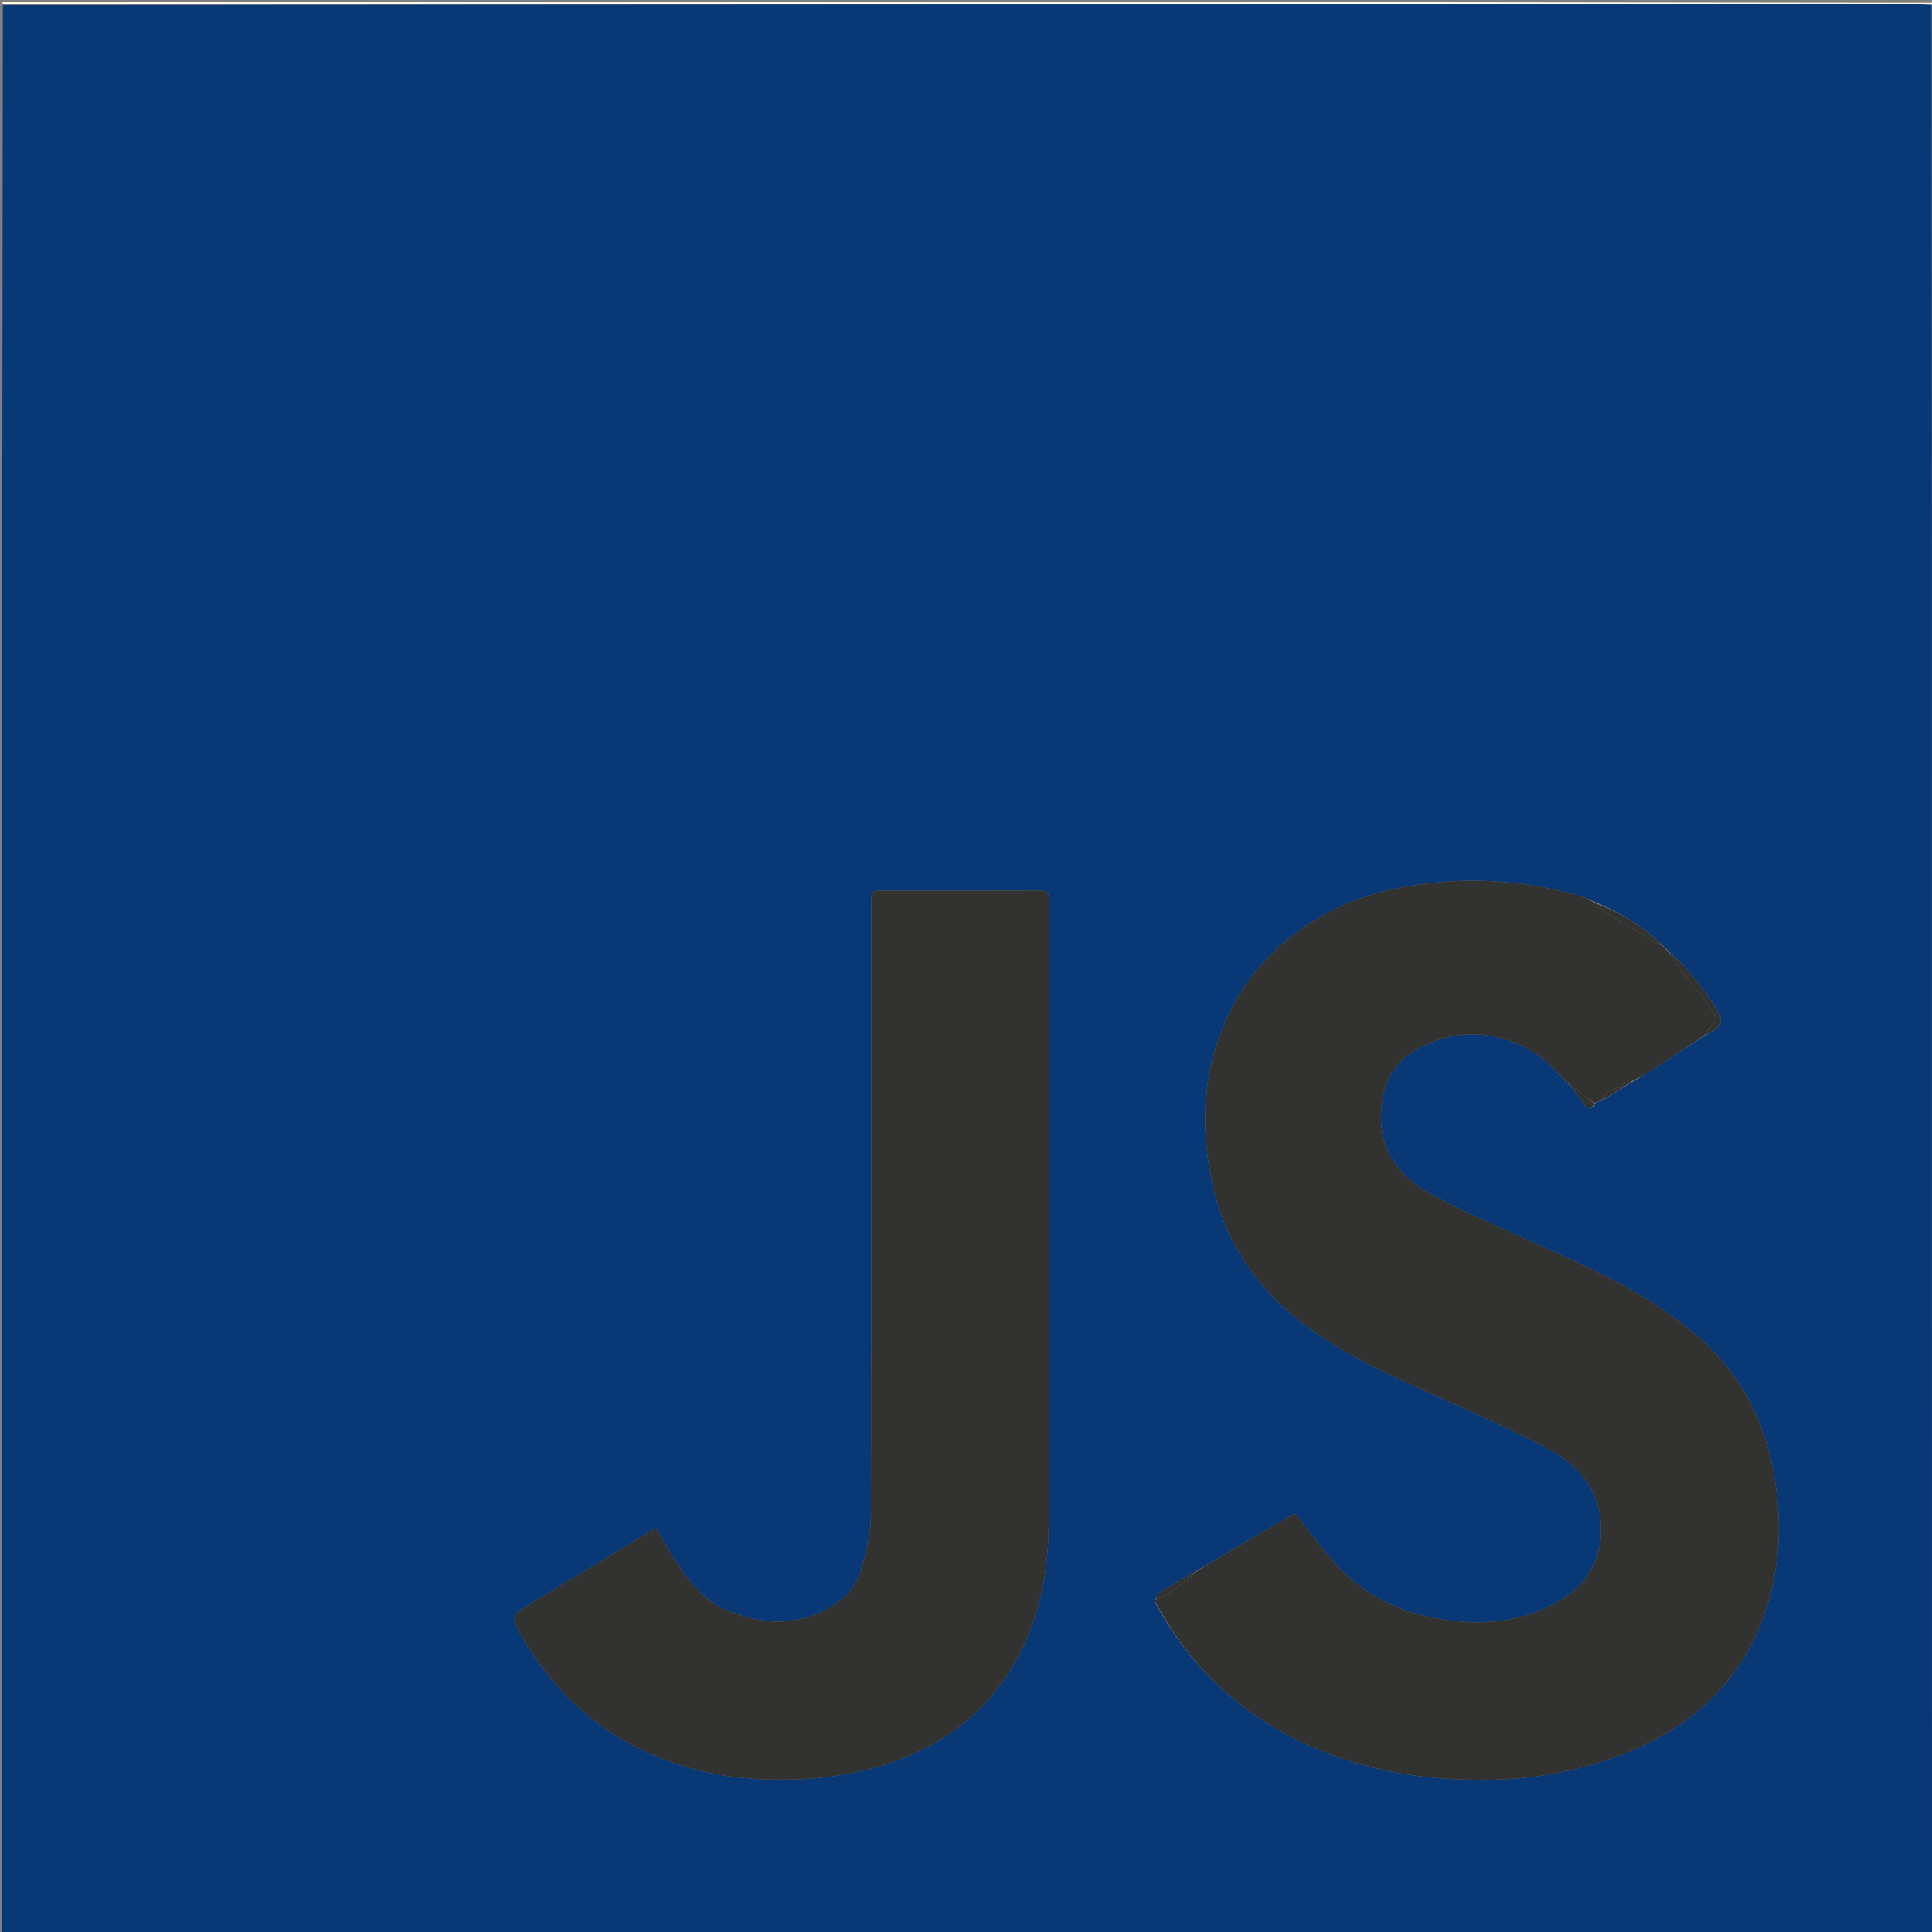 <svg version="1.1" id="Layer_1" xmlns="http://www.w3.org/2000/svg" xmlns:xlink="http://www.w3.org/1999/xlink" x="0px" y="0px"
	 width="100%" viewBox="0 0 1000 1000" enable-background="new 0 0 1000 1000" xml:space="preserve">
<rect x="0" y="0" width="1000" height="1000" fill="#808080" stroke="none"/>
<path fill="#093877" opacity="1" stroke="none" 
	d="
M1000,1001 
	C667.068,1001 334.136,1001 1,1001 
	C1,668.302 1,335.605 1.456,2.454 
	C332.404,2 662.896,2 993.388,2.002 
	C995.554,2.002 997.721,2.034 999.937,2.498 
	C999.991,335.629 999.996,668.315 1000,1001 
M597.678,828.182 
	C597.776,828.481 597.873,828.78 598.092,829.769 
	C615.262,861.679 640.348,885.514 672.806,901.246 
	C697.565,913.248 724.102,919.455 751.533,920.856 
	C772.63,921.933 793.732,920.985 814.415,915.926 
	C844.172,908.649 871.11,896.443 891.86,872.787 
	C901.475,861.824 908.352,849.445 913.08,835.872 
	C919.476,817.509 921.937,798.719 920.279,779.083 
	C918.845,762.103 915.216,745.969 908.221,730.574 
	C897.695,707.407 879.836,690.69 859.159,676.862 
	C836.405,661.643 811.201,651.086 786.342,639.893 
	C770.897,632.939 755.33,626.108 740.497,617.982 
	C723.856,608.866 713.637,595.287 714.868,574.825 
	C715.719,560.669 721.566,549.484 733.697,542.915 
	C753.791,532.034 774.497,533.049 793.927,544.693 
	C801.133,549.012 806.639,556.168 813.245,562.637 
	C815.518,565.673 817.829,568.683 820.054,571.754 
	C822.249,574.783 823.973,574.283 825.956,570.885 
	C826.934,570.384 827.913,569.884 829.442,569.647 
	C834.976,566.122 840.51,562.597 846.732,558.933 
	C849.269,557.391 851.853,555.919 854.337,554.296 
	C863.585,548.252 872.8,542.159 882.713,535.934 
	C892.381,530.269 892.807,529.352 886.872,519.994 
	C883.083,514.019 878.801,508.3 874.229,502.899 
	C870.561,498.566 866.124,494.885 861.798,490.52 
	C861.607,490.274 861.367,490.091 860.729,489.396 
	C850.459,479.312 838.305,472.222 824.514,466.421 
	C822.668,465.669 820.87,464.752 818.967,464.189 
	C793.672,456.71 767.927,454.147 741.642,456.923 
	C720.422,459.164 700.249,464.454 681.778,475.572 
	C664.051,486.243 649.493,500.157 639.523,518.22 
	C622.295,549.432 620.104,582.728 628.546,616.812 
	C635.824,646.201 652.773,669.238 677.09,687.073 
	C697.895,702.332 721.239,712.716 744.637,723.128 
	C763.757,731.637 782.862,740.282 801.406,749.953 
	C817.82,758.514 828.505,772.168 828.7,791.472 
	C828.874,808.755 820.19,821.731 805.18,829.794 
	C784.169,841.081 761.704,841.766 738.872,836.76 
	C720.868,832.813 705.184,824.2 692.58,810.837 
	C684.657,802.436 677.946,792.892 670.411,783.512 
	C670.332,783.542 669.52,783.733 668.826,784.13 
	C660.181,789.09 651.517,794.021 642.929,799.079 
	C635.231,803.614 627.621,808.297 619.272,813.061 
	C613.174,816.591 607.005,820.007 601.032,823.738 
	C599.658,824.596 598.957,826.532 597.99,828.006 
	C597.99,828.006 597.969,827.955 597.678,828.182 
M543,584.5 
	C543,545.179 542.933,505.858 543.092,466.538 
	C543.11,462.107 541.789,460.879 537.419,460.909 
	C510.928,461.092 484.436,460.998 457.944,461.001 
	C451.008,461.002 451.002,461.009 451.002,468.176 
	C451.001,573.477 451.133,678.778 450.78,784.078 
	C450.747,793.677 448.411,803.511 445.6,812.767 
	C443.91,818.333 440.25,824.313 435.71,827.824 
	C417.239,842.107 396.752,842.141 375.991,833.381 
	C363.86,828.262 356.14,818.06 349.233,807.346 
	C345.843,802.086 342.856,796.567 339.78,791.325 
	C338.973,791.438 338.592,791.388 338.336,791.543 
	C316.028,805.037 293.7,818.498 271.45,832.086 
	C265.352,835.811 265.186,836.925 268.193,843.391 
	C268.754,844.598 269.337,845.802 270.011,846.948 
	C285.083,872.622 305.052,892.981 332.379,905.811 
	C351.151,914.624 370.859,919.729 391.36,920.82 
	C420.335,922.361 448.613,919.075 475.447,906.508 
	C493.266,898.163 507.734,886.206 518.995,870.382 
	C536.089,846.361 542.535,818.713 542.799,789.935 
	C543.424,721.795 543,653.646 543,584.5 
z"/>
<path fill="#FDFBED" opacity="1" stroke="none" 
	d="
M999.887,2.052 
	C997.721,2.034 995.554,2.002 993.388,2.002 
	C662.896,2 332.404,2 1.456,2 
	C1.167,1.667 1.316,1.056 1.503,1.044 
	C2.831,0.961 4.167,1 5.5,1 
	C337.333,1 669.167,1 1000.722,1.508 
	C1000.258,2.028 1000.072,2.04 999.887,2.052 
z"/>
<path fill="#FAF6D4" opacity="1" stroke="none" 
	d="
M999.937,2.498 
	C1000.072,2.04 1000.258,2.028 1000.722,2.008 
	C1001,335 1001,668 1000.5,1001 
	C999.996,668.315 999.991,335.629 999.937,2.498 
z"/>
<path fill="#323330" opacity="1" stroke="none" 
	d="
M828.891,569.384 
	C827.913,569.884 826.934,570.384 825.298,570.975 
	C822.622,569.353 820.659,567.569 818.57,565.949 
	C816.762,564.546 814.809,563.329 812.92,562.03 
	C806.639,556.168 801.133,549.012 793.927,544.693 
	C774.497,533.049 753.791,532.034 733.697,542.915 
	C721.566,549.484 715.719,560.669 714.868,574.825 
	C713.637,595.287 723.856,608.866 740.497,617.982 
	C755.33,626.108 770.897,632.939 786.342,639.893 
	C811.201,651.086 836.405,661.643 859.159,676.862 
	C879.836,690.69 897.695,707.407 908.221,730.574 
	C915.216,745.969 918.845,762.103 920.279,779.083 
	C921.937,798.719 919.476,817.509 913.08,835.872 
	C908.352,849.445 901.475,861.824 891.86,872.787 
	C871.11,896.443 844.172,908.649 814.415,915.926 
	C793.732,920.985 772.63,921.933 751.533,920.856 
	C724.102,919.455 697.565,913.248 672.806,901.246 
	C640.348,885.514 615.262,861.679 598.034,829.143 
	C597.974,828.329 597.972,828.142 597.969,827.955 
	C597.969,827.955 597.99,828.006 598.319,827.934 
	C601.688,826.268 604.965,825 607.713,823.005 
	C611.988,819.901 615.904,816.303 619.972,812.915 
	C627.621,808.297 635.231,803.614 642.929,799.079 
	C651.517,794.021 660.181,789.09 668.826,784.13 
	C669.52,783.733 670.332,783.542 670.411,783.512 
	C677.946,792.892 684.657,802.436 692.58,810.837 
	C705.184,824.2 720.868,832.813 738.872,836.76 
	C761.704,841.766 784.169,841.081 805.18,829.794 
	C820.19,821.731 828.874,808.755 828.7,791.472 
	C828.505,772.168 817.82,758.514 801.406,749.953 
	C782.862,740.282 763.757,731.637 744.637,723.128 
	C721.239,712.716 697.895,702.332 677.09,687.073 
	C652.773,669.238 635.824,646.201 628.546,616.812 
	C620.104,582.728 622.295,549.432 639.523,518.22 
	C649.493,500.157 664.051,486.243 681.778,475.572 
	C700.249,464.454 720.422,459.164 741.642,456.923 
	C767.927,454.147 793.672,456.71 818.967,464.189 
	C820.87,464.752 822.668,465.669 824.827,467.024 
	C826.563,468.852 827.855,470.293 829.435,471.266 
	C836.43,475.578 843.494,479.78 850.563,483.97 
	C854.035,486.028 857.572,487.974 861.079,489.97 
	C861.367,490.091 861.607,490.274 861.965,491.067 
	C865.308,495.797 868.452,500.005 871.669,504.156 
	C876.316,510.149 881.25,515.936 885.621,522.121 
	C889.387,527.448 888.909,528.785 884.164,532.962 
	C883.246,533.77 882.729,535.032 882.028,536.085 
	C872.8,542.159 863.585,548.252 854.337,554.296 
	C851.853,555.919 849.269,557.391 846.146,558.8 
	C841.069,560.878 836.491,562.933 832.138,565.389 
	C830.748,566.174 829.957,568.022 828.891,569.384 
z"/>
<path fill="#323330" opacity="1" stroke="none" 
	d="
M543,585 
	C543,653.646 543.424,721.795 542.799,789.935 
	C542.535,818.713 536.089,846.361 518.995,870.382 
	C507.734,886.206 493.266,898.163 475.447,906.508 
	C448.613,919.075 420.335,922.361 391.36,920.82 
	C370.859,919.729 351.151,914.624 332.379,905.811 
	C305.052,892.981 285.083,872.622 270.011,846.948 
	C269.337,845.802 268.754,844.598 268.193,843.391 
	C265.186,836.925 265.352,835.811 271.45,832.086 
	C293.7,818.498 316.028,805.037 338.336,791.543 
	C338.592,791.388 338.973,791.438 339.78,791.325 
	C342.856,796.567 345.843,802.086 349.233,807.346 
	C356.14,818.06 363.86,828.262 375.991,833.381 
	C396.752,842.141 417.239,842.107 435.71,827.824 
	C440.25,824.313 443.91,818.333 445.6,812.767 
	C448.411,803.511 450.747,793.677 450.78,784.078 
	C451.133,678.778 451.001,573.477 451.002,468.176 
	C451.002,461.009 451.008,461.002 457.944,461.001 
	C484.436,460.998 510.928,461.092 537.419,460.909 
	C541.789,460.879 543.11,462.107 543.092,466.538 
	C542.933,505.858 543,545.179 543,585 
z"/>
<path fill="#323330" opacity="1" stroke="none" 
	d="
M882.37,536.01 
	C882.729,535.032 883.246,533.77 884.164,532.962 
	C888.909,528.785 889.387,527.448 885.621,522.121 
	C881.25,515.936 876.316,510.149 871.669,504.156 
	C868.452,500.005 865.308,495.797 862.08,491.265 
	C866.124,494.885 870.561,498.566 874.229,502.899 
	C878.801,508.3 883.083,514.019 886.872,519.994 
	C892.807,529.352 892.381,530.269 882.37,536.01 
z"/>
<path fill="#323330" opacity="1" stroke="none" 
	d="
M860.904,489.683 
	C857.572,487.974 854.035,486.028 850.563,483.97 
	C843.494,479.78 836.43,475.578 829.435,471.266 
	C827.855,470.293 826.563,468.852 825.083,467.271 
	C838.305,472.222 850.459,479.312 860.904,489.683 
z"/>
<path fill="#323330" opacity="1" stroke="none" 
	d="
M619.622,812.988 
	C615.904,816.303 611.988,819.901 607.713,823.005 
	C604.965,825 601.688,826.268 598.298,827.916 
	C598.957,826.532 599.658,824.596 601.032,823.738 
	C607.005,820.007 613.174,816.591 619.622,812.988 
z"/>
<path fill="#323330" opacity="1" stroke="none" 
	d="
M829.167,569.515 
	C829.957,568.022 830.748,566.174 832.138,565.389 
	C836.491,562.933 841.069,560.878 845.802,558.87 
	C840.51,562.597 834.976,566.122 829.167,569.515 
z"/>
<path fill="#323330" opacity="1" stroke="none" 
	d="
M813.083,562.333 
	C814.809,563.329 816.762,564.546 818.57,565.949 
	C820.659,567.569 822.622,569.353 825.049,571.118 
	C823.973,574.283 822.249,574.783 820.054,571.754 
	C817.829,568.683 815.518,565.673 813.083,562.333 
z"/>
<path fill="#323330" opacity="1" stroke="none" 
	d="
M597.824,828.069 
	C597.972,828.142 597.974,828.329 597.973,828.798 
	C597.873,828.78 597.776,828.481 597.824,828.069 
z"/>
</svg>
